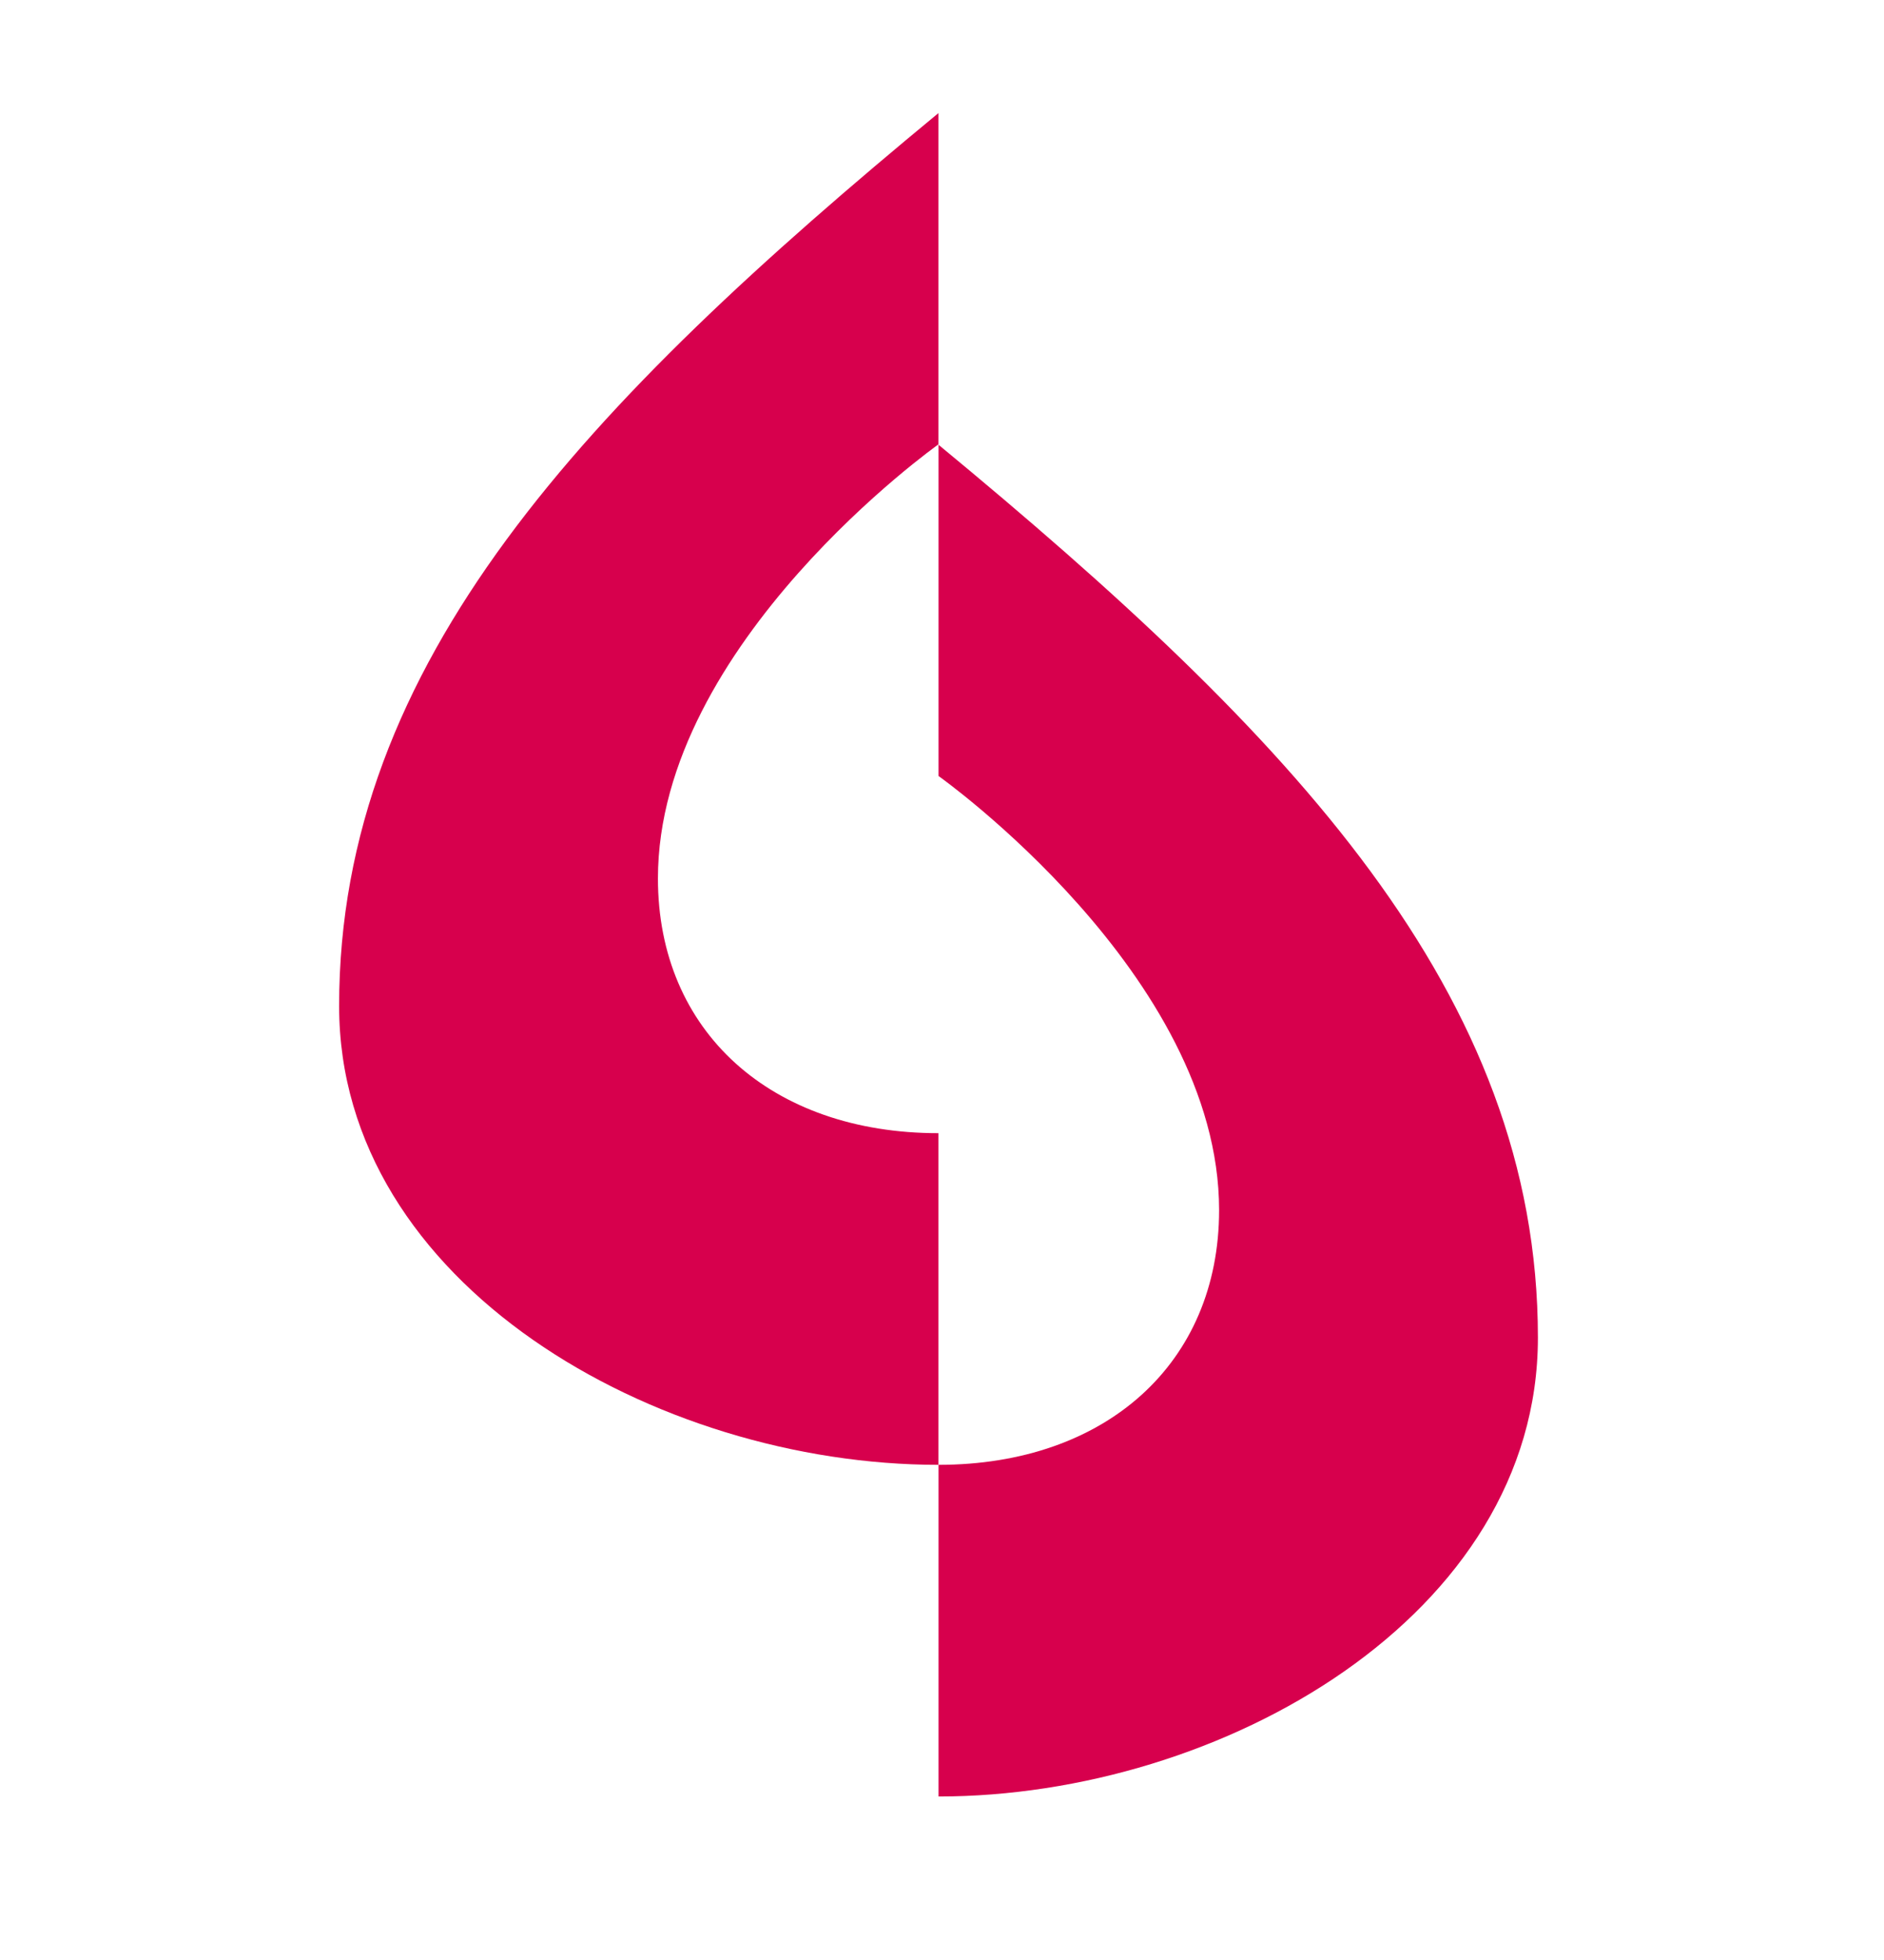 <svg width="50" height="52" viewBox="0 0 50 52" fill="none" xmlns="http://www.w3.org/2000/svg">
<path d="M24.906 3V11.789C24.906 11.789 17.461 17.065 17.461 23.306C17.461 27.367 20.466 30.064 24.906 30.064V38.863C17.406 38.863 9 34.07 9 26.69C9 17.552 15.545 10.727 24.906 3Z" fill="#D7004D"/>
<path d="M24.908 11.8V20.588C24.908 20.588 32.354 25.864 32.354 32.105C32.354 36.166 29.348 38.863 24.908 38.863V47.662C32.408 47.662 40.815 42.869 40.815 35.489C40.815 26.352 34.269 19.527 24.908 11.8Z" fill="#D7004D"/>
</svg>